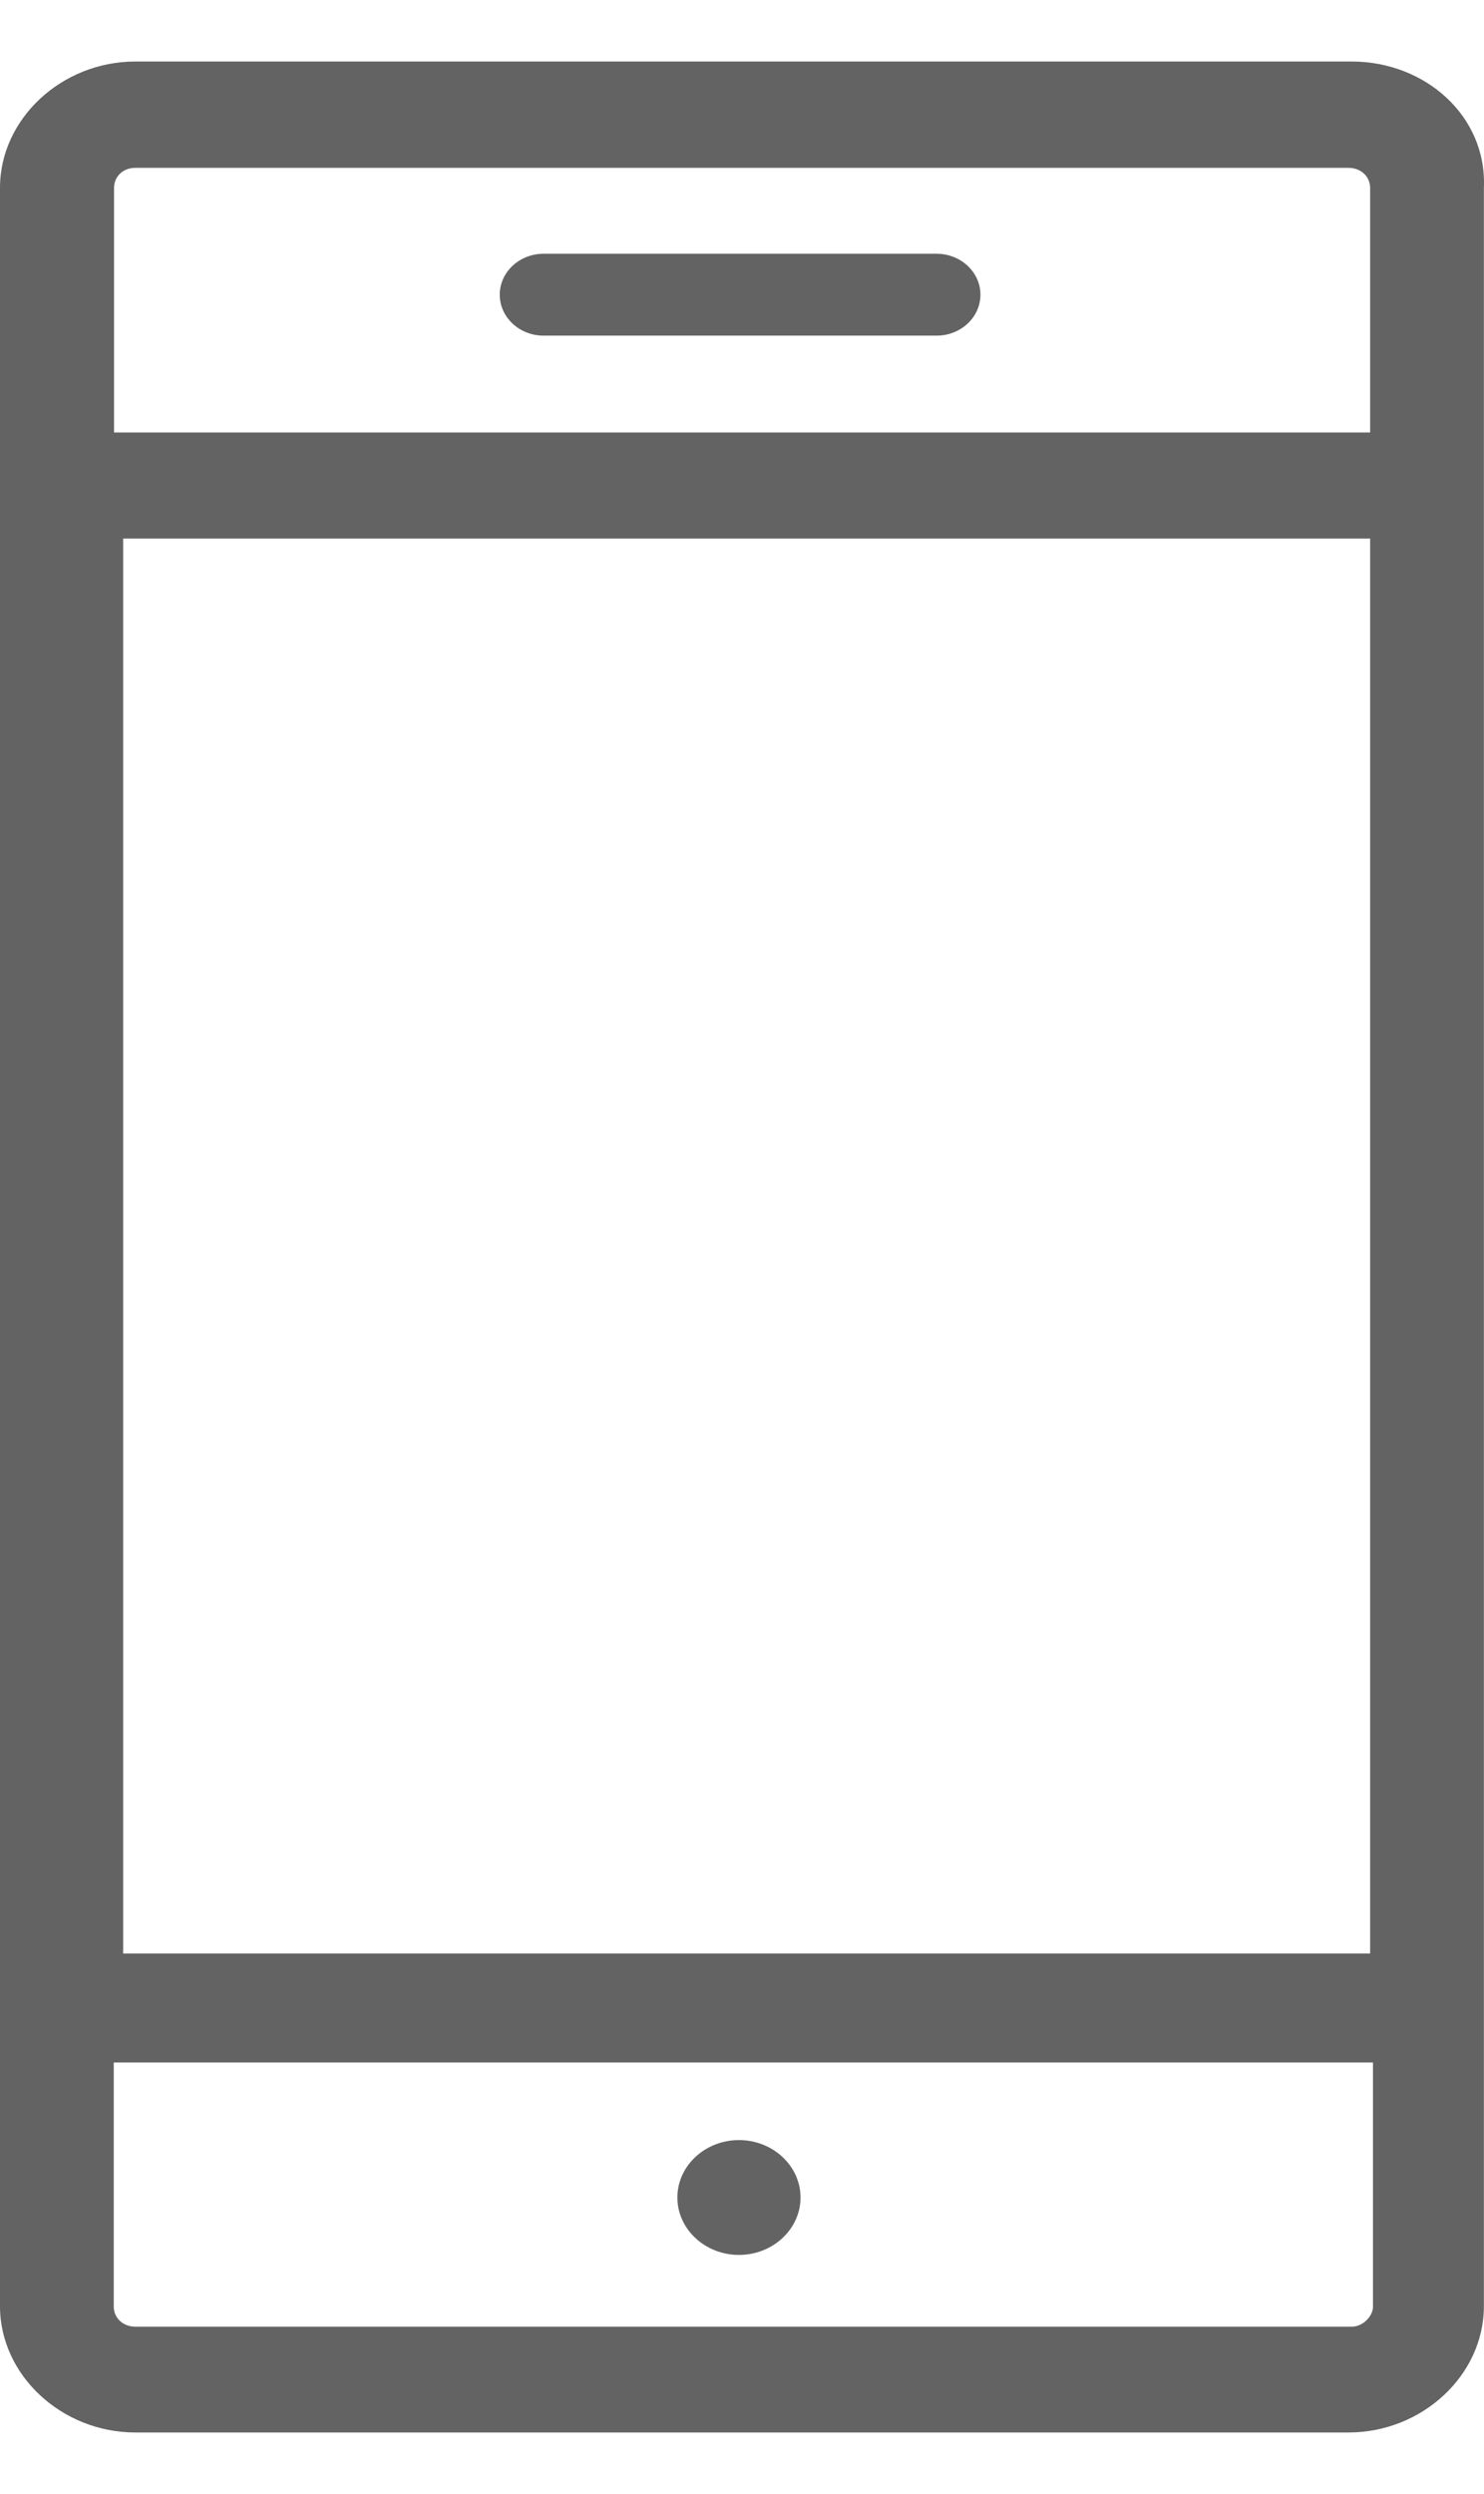 <svg width="25px" height="42px" viewBox="0 0 417 666" fill="#636363" xmlns="http://www.w3.org/2000/svg">
<path d="M379.797 0H38.052C17.303 0 0 16.127 0 35.465V630.535C0 649.873 17.303 666 38.052 666H378.916C399.664 666 416.968 649.873 416.968 630.535V35.465C417.848 15.381 400.545 0 379.797 0ZM38.052 29.866H378.916C382.361 29.866 385.004 32.255 385.004 35.54V104.209H32.043V35.54C32.043 32.255 34.606 29.866 38.052 29.866ZM385.004 134V531.456H34.607V134H385.004ZM379.797 636.284H38.052C34.606 636.284 31.964 633.895 31.964 630.61V562.069H385.805V630.61C385.885 632.999 383.242 636.284 379.797 636.284ZM224.946 599.997C224.946 608.882 217.175 616.124 207.643 616.124C198.111 616.124 190.34 608.882 190.34 599.997C190.34 591.112 198.111 583.87 207.643 583.87C217.175 583.87 224.946 591.113 224.946 599.997Z" fill="#636363"/>
<path d="M140.429 65.5C140.429 59.149 145.949 54 152.757 54H263.171C269.979 54 275.499 59.149 275.499 65.5C275.499 71.851 269.979 77 263.171 77H152.757C145.949 77 140.429 71.851 140.429 65.5Z" fill="#636363"/>
</svg>
